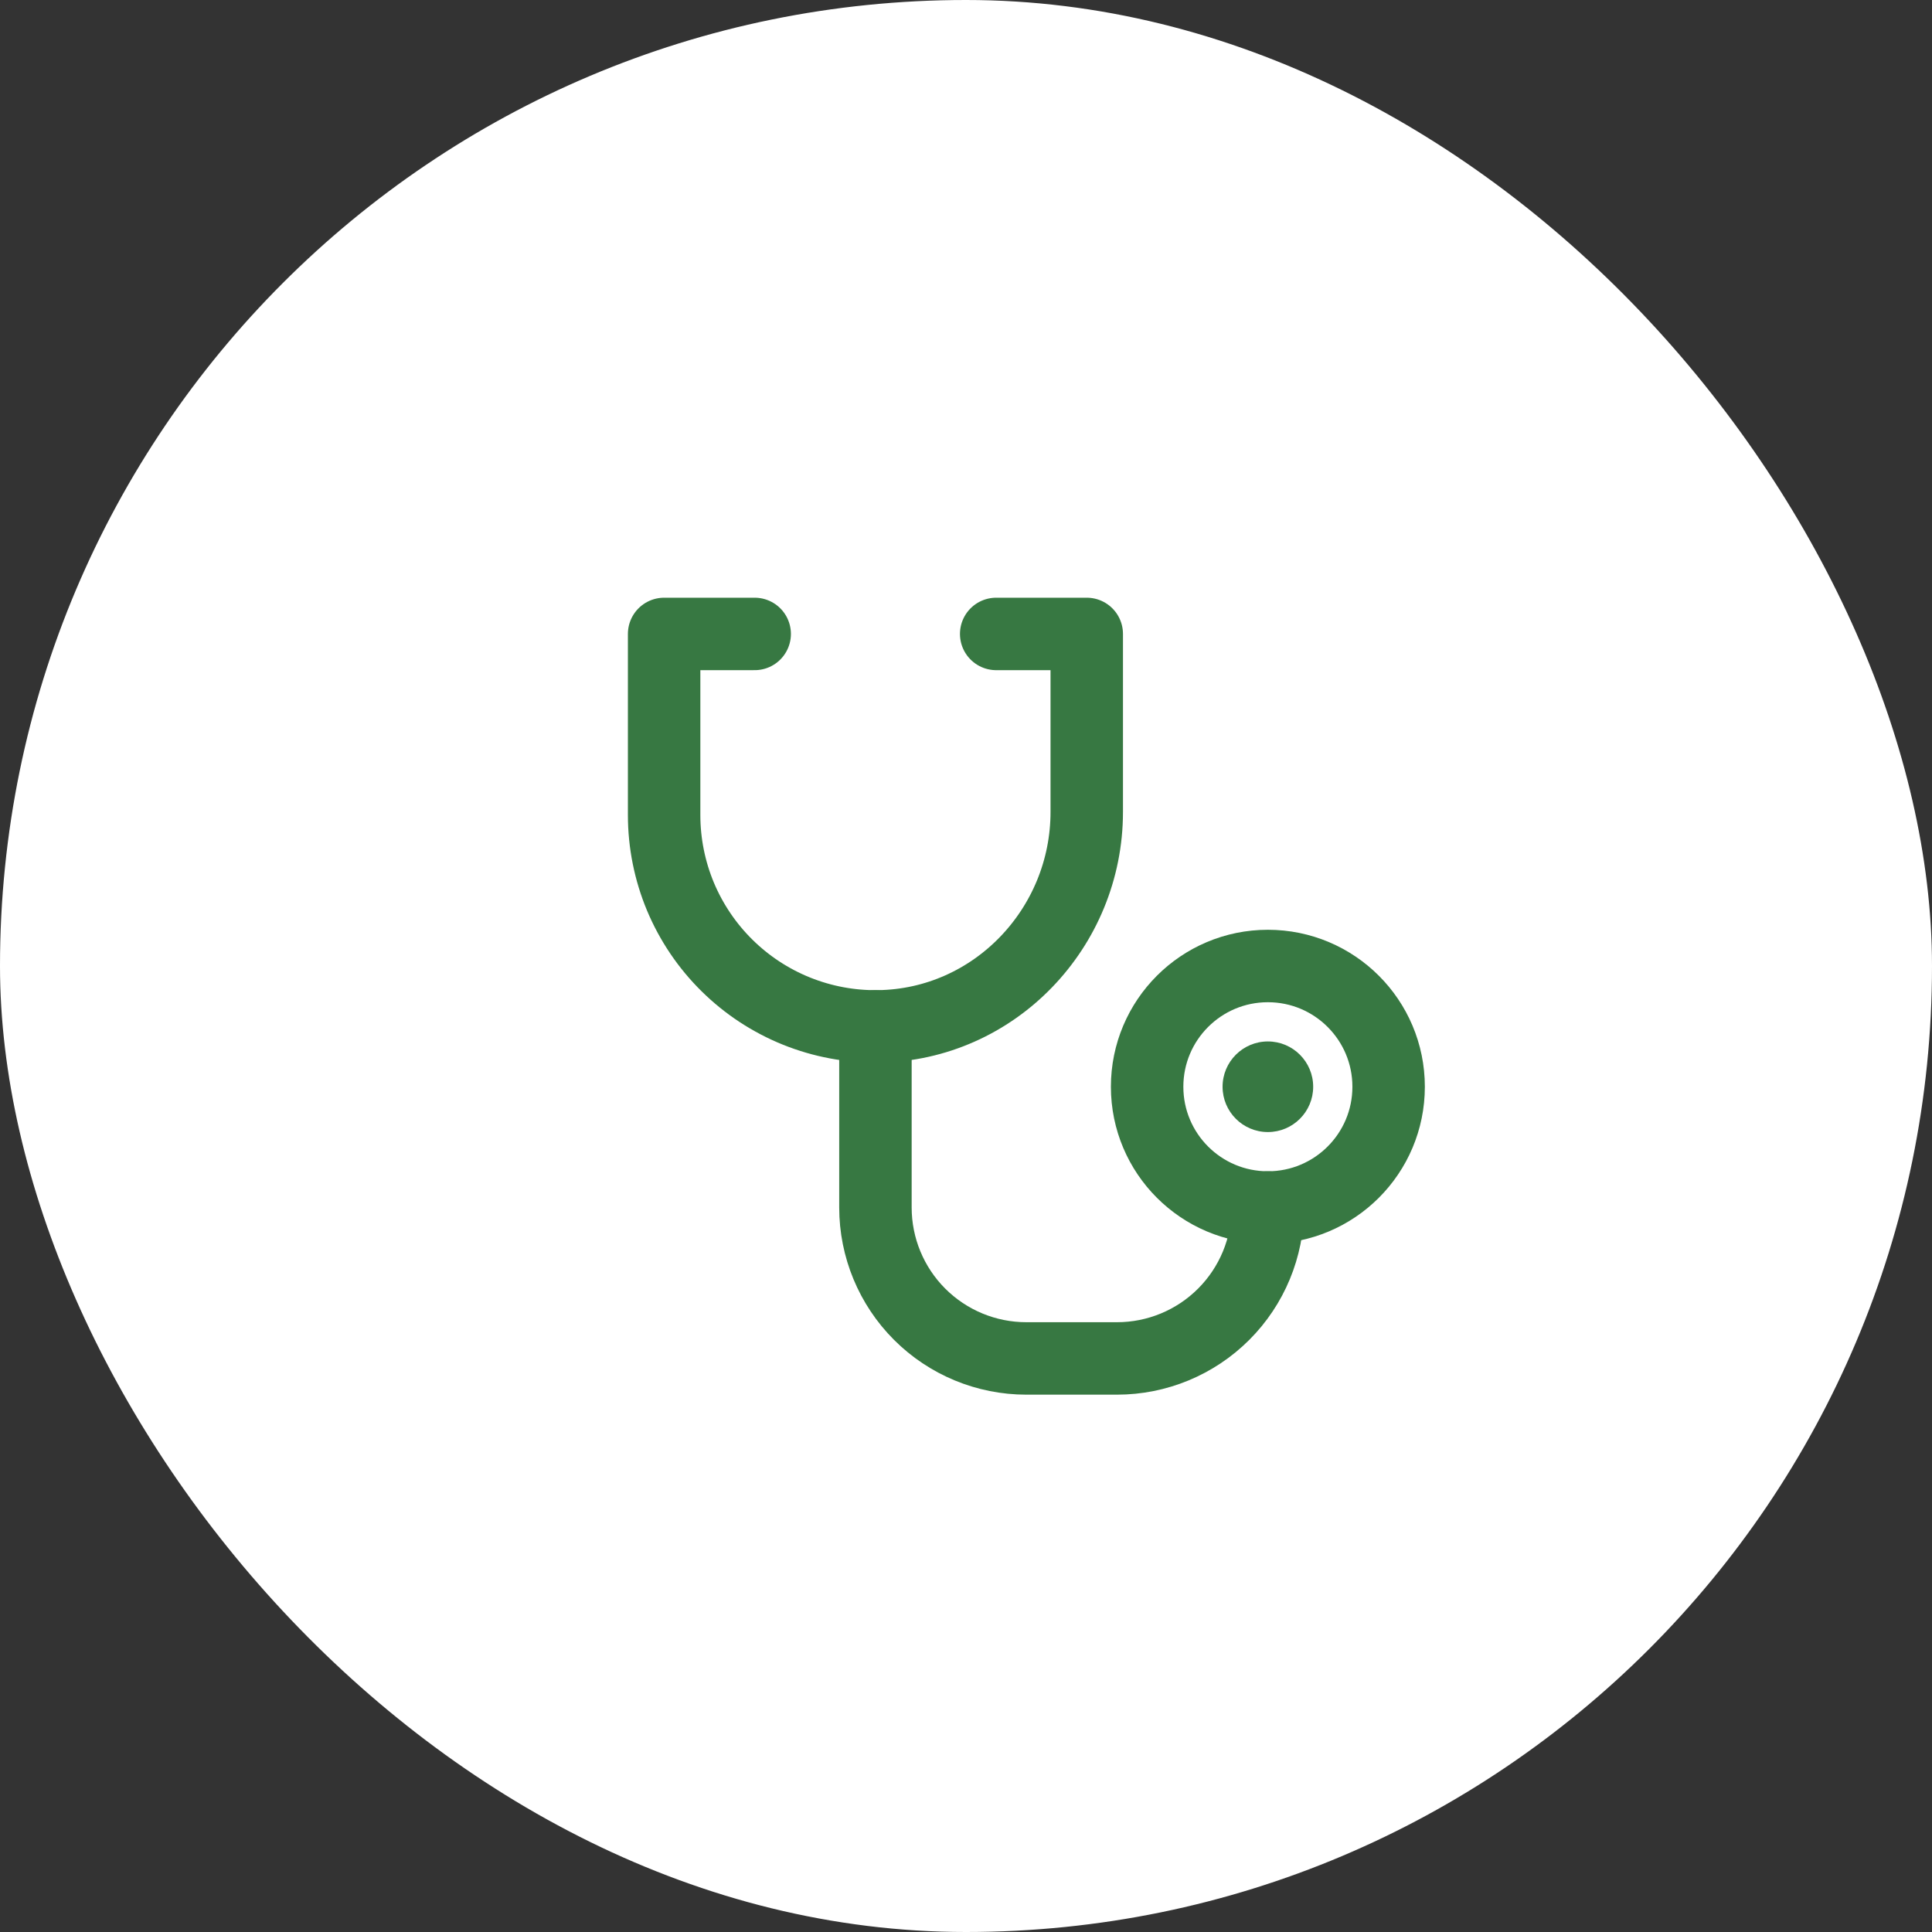 <svg width="40" height="40" viewBox="0 0 40 40" fill="none" xmlns="http://www.w3.org/2000/svg">
<rect x="0" y="0" width="40" height="40" fill="#333333" stroke="none"/>
<rect width="40" height="40" rx="20" fill="white"/>
<g clip-path="url(#clip0_419_935)">
<path d="M26.25 23.438C26.768 23.438 27.188 23.018 27.188 22.5C27.188 21.982 26.768 21.562 26.25 21.562C25.732 21.562 25.312 21.982 25.312 22.5C25.312 23.018 25.732 23.438 26.25 23.438Z" fill="#377842"/>
<path d="M26.25 25C27.631 25 28.75 23.881 28.75 22.5C28.75 21.119 27.631 20 26.25 20C24.869 20 23.75 21.119 23.75 22.5C23.75 23.881 24.869 25 26.25 25Z" stroke="#377842" stroke-width="1.5" stroke-linecap="round" stroke-linejoin="round"/>
<path d="M18.125 21.25V25C18.125 25.829 18.454 26.624 19.04 27.21C19.626 27.796 20.421 28.125 21.25 28.125H23.125C23.954 28.125 24.749 27.796 25.335 27.21C25.921 26.624 26.25 25.829 26.25 25" stroke="#377842" stroke-width="1.5" stroke-linecap="round" stroke-linejoin="round"/>
<path d="M20.625 13.125H22.5V16.81C22.5 19.214 20.587 21.219 18.183 21.25C17.603 21.258 17.028 21.15 16.491 20.934C15.953 20.717 15.464 20.396 15.052 19.989C14.639 19.582 14.312 19.097 14.088 18.563C13.865 18.028 13.75 17.454 13.75 16.875V13.125H15.625" stroke="#377842" stroke-width="1.5" stroke-linecap="round" stroke-linejoin="round"/>
</g>
<defs>
<clipPath id="clip0_419_935">
<rect width="20" height="20" fill="white" transform="translate(10 10)"/>
</clipPath>
</defs>
</svg>
